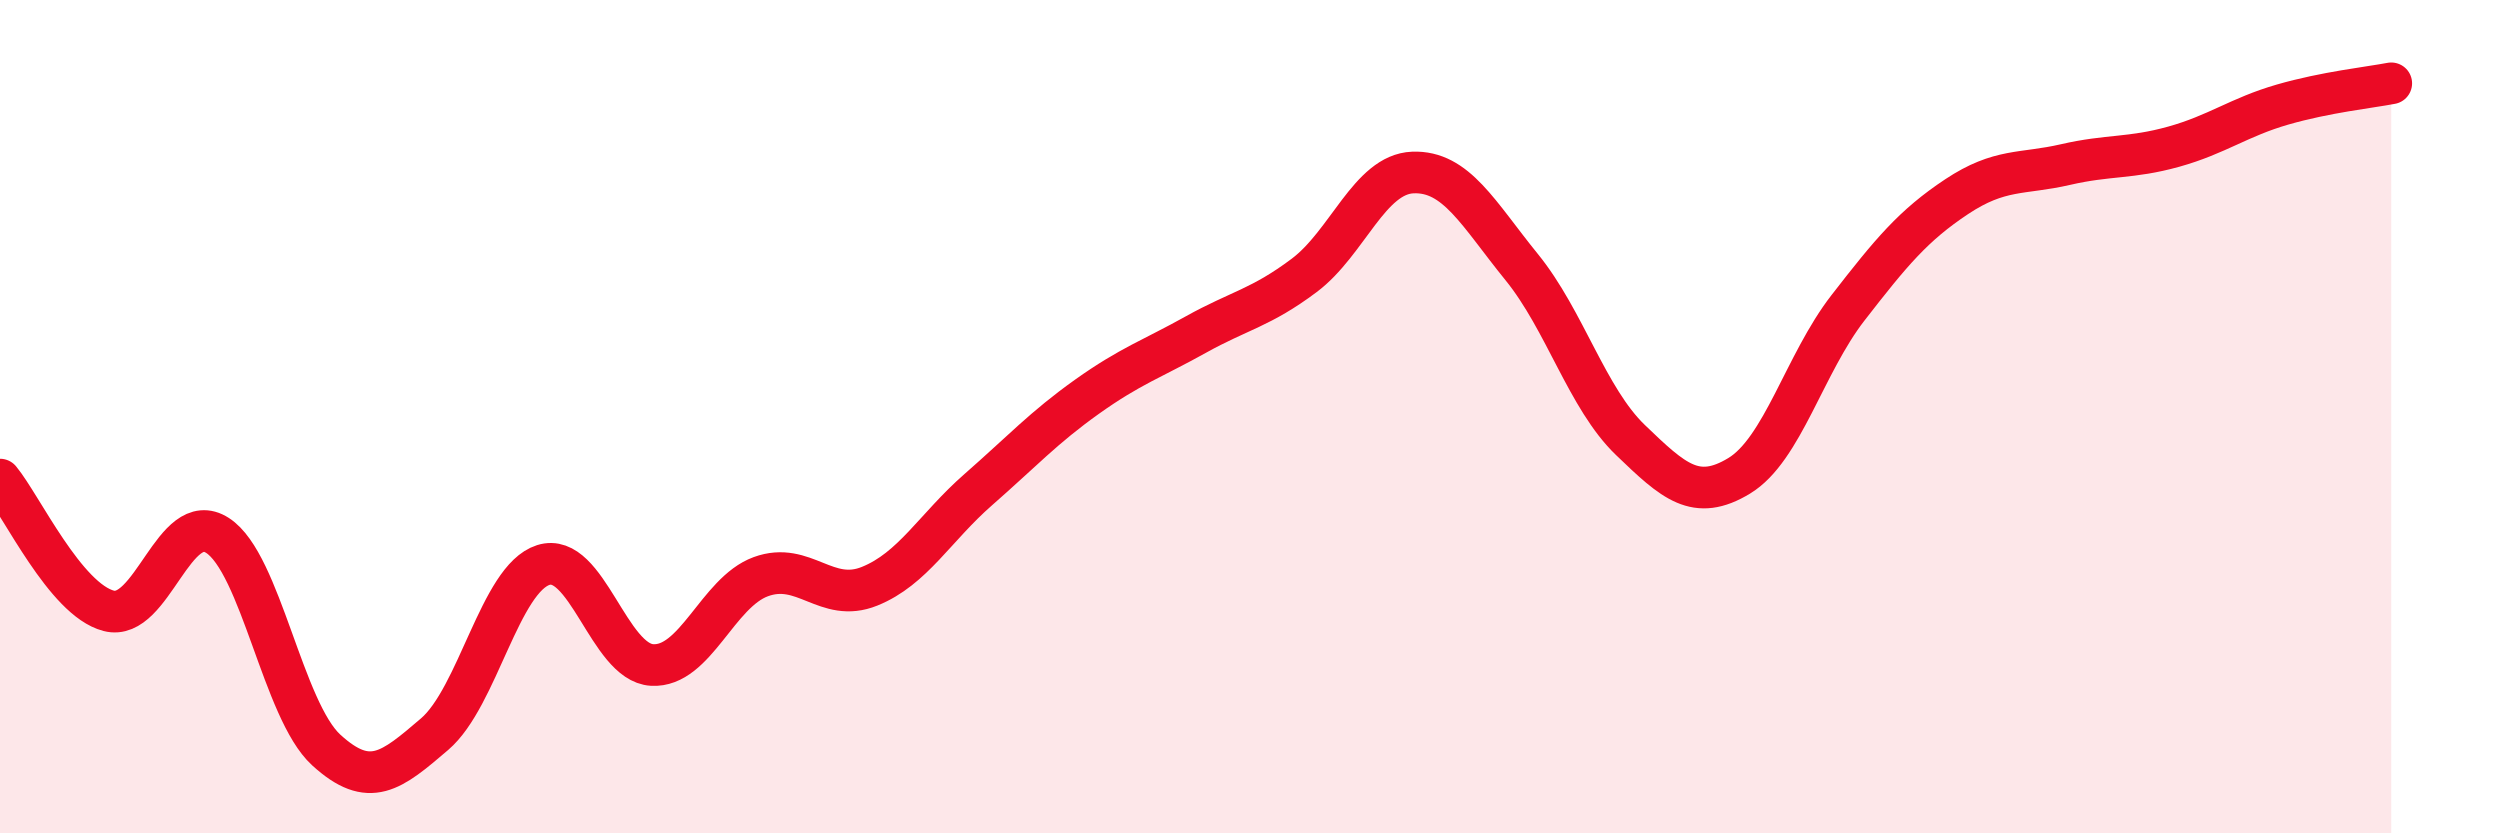 
    <svg width="60" height="20" viewBox="0 0 60 20" xmlns="http://www.w3.org/2000/svg">
      <path
        d="M 0,11.51 C 0.52,12.14 1.57,14.39 2.61,14.66 C 3.65,14.93 4.18,12.18 5.22,12.85 C 6.26,13.52 6.79,17.05 7.83,18 C 8.87,18.95 9.39,18.51 10.43,17.62 C 11.47,16.73 12,13.89 13.04,13.56 C 14.08,13.23 14.61,15.9 15.65,15.96 C 16.69,16.02 17.22,14.22 18.26,13.84 C 19.3,13.46 19.83,14.49 20.87,14.07 C 21.91,13.65 22.44,12.66 23.48,11.75 C 24.52,10.84 25.05,10.26 26.09,9.52 C 27.13,8.78 27.66,8.61 28.7,8.03 C 29.74,7.45 30.26,7.39 31.3,6.61 C 32.34,5.83 32.87,4.18 33.91,4.14 C 34.95,4.1 35.48,5.13 36.52,6.41 C 37.56,7.69 38.09,9.56 39.13,10.56 C 40.17,11.56 40.7,12.05 41.74,11.42 C 42.78,10.79 43.31,8.73 44.35,7.39 C 45.39,6.05 45.92,5.41 46.96,4.72 C 48,4.03 48.53,4.19 49.57,3.95 C 50.61,3.71 51.13,3.81 52.17,3.52 C 53.21,3.23 53.74,2.81 54.78,2.51 C 55.82,2.21 56.87,2.1 57.39,2L57.39 20L0 20Z"
        fill="#EB0A25"
        opacity="0.1"
        stroke-linecap="round"
        stroke-linejoin="round"
      />
      <path
        d="M 0,11.51 C 0.52,12.14 1.57,14.39 2.61,14.66 C 3.65,14.93 4.18,12.18 5.22,12.85 C 6.26,13.52 6.79,17.05 7.83,18 C 8.87,18.95 9.39,18.51 10.43,17.62 C 11.47,16.73 12,13.89 13.04,13.56 C 14.08,13.23 14.61,15.9 15.65,15.96 C 16.69,16.02 17.22,14.22 18.26,13.84 C 19.3,13.46 19.83,14.49 20.87,14.07 C 21.91,13.65 22.44,12.66 23.48,11.75 C 24.52,10.84 25.05,10.26 26.09,9.52 C 27.13,8.78 27.66,8.61 28.7,8.03 C 29.74,7.45 30.26,7.39 31.3,6.61 C 32.34,5.83 32.87,4.18 33.91,4.14 C 34.95,4.1 35.48,5.13 36.52,6.41 C 37.56,7.69 38.09,9.56 39.13,10.56 C 40.17,11.56 40.7,12.05 41.74,11.42 C 42.78,10.79 43.31,8.73 44.35,7.39 C 45.39,6.05 45.92,5.41 46.96,4.72 C 48,4.03 48.53,4.19 49.57,3.95 C 50.61,3.71 51.13,3.81 52.17,3.52 C 53.21,3.23 53.74,2.81 54.78,2.51 C 55.82,2.21 56.87,2.1 57.39,2"
        stroke="#EB0A25"
        stroke-width="1"
        fill="none"
        stroke-linecap="round"
        stroke-linejoin="round"
      />
    </svg>
  